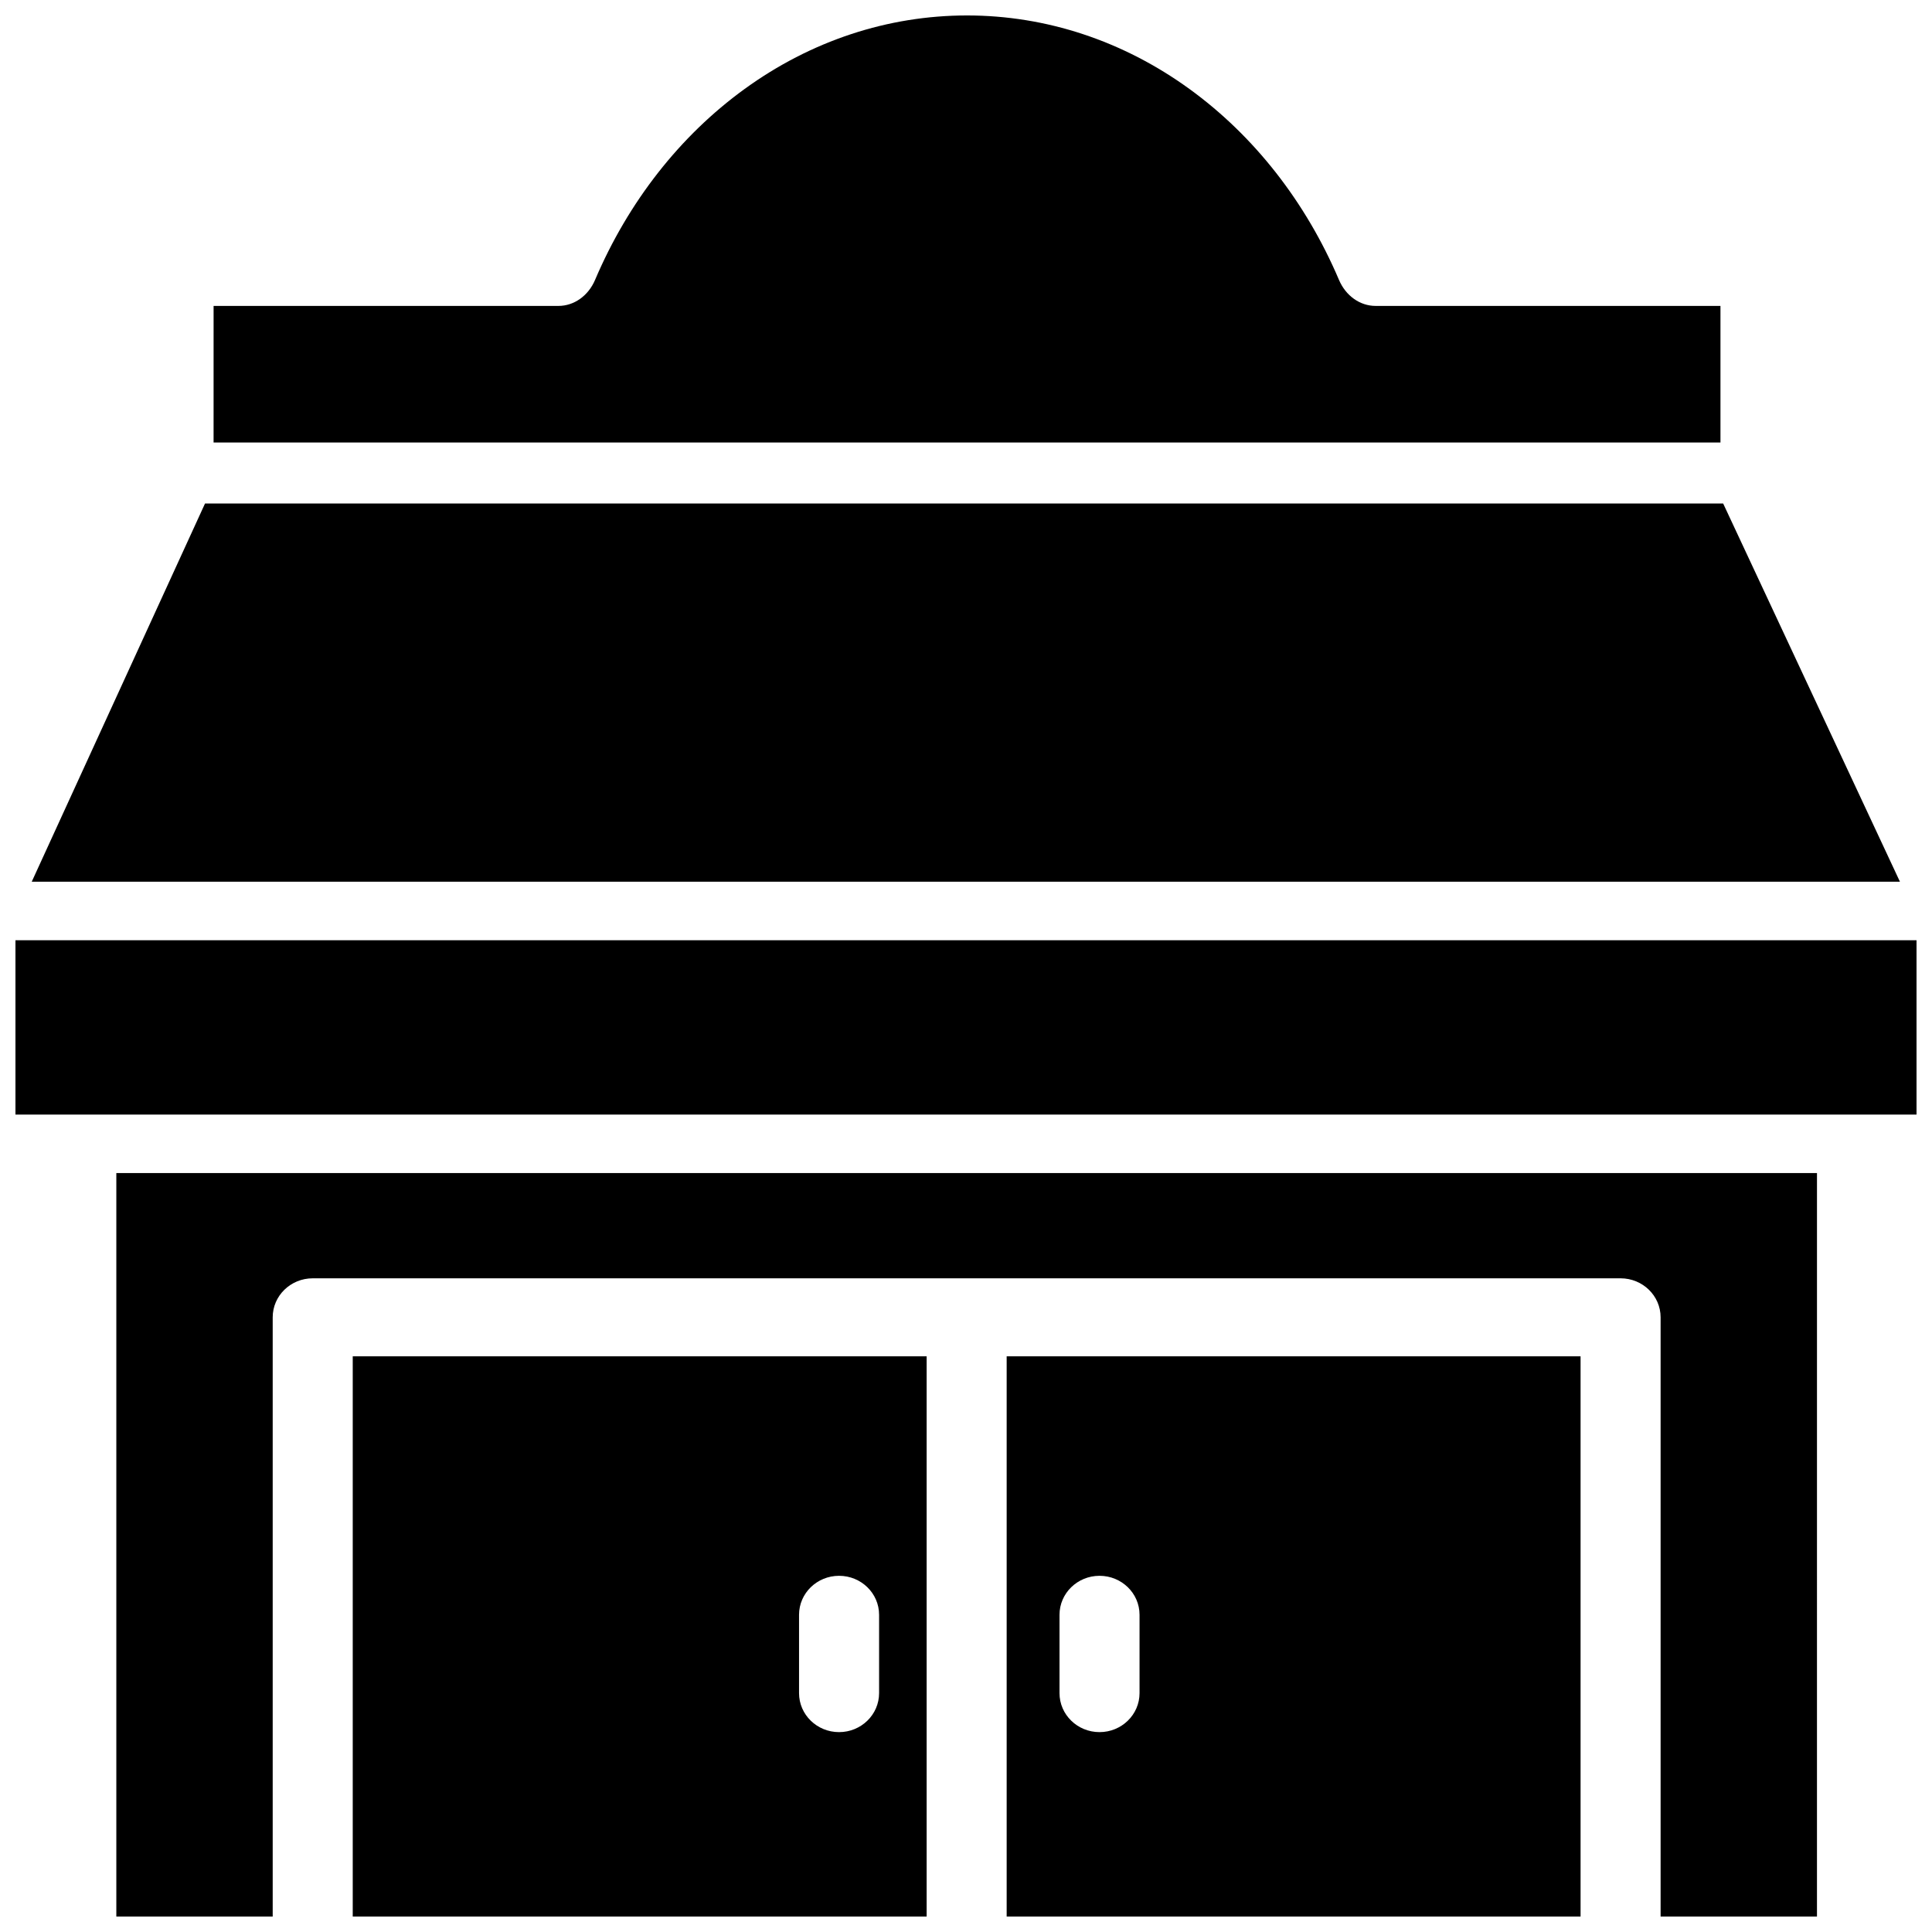 <?xml version="1.0" encoding="UTF-8"?>
<!-- Uploaded to: ICON Repo, www.svgrepo.com, Generator: ICON Repo Mixer Tools -->
<svg width="800px" height="800px" version="1.1" viewBox="144 144 512 512" xmlns="http://www.w3.org/2000/svg">
 <defs>
  <clipPath id="a">
   <path d="m148.09 148.09h503.81v503.81h-503.81z"/>
  </clipPath>
 </defs>
 <g clip-path="url(#a)">
  <path d="m200.6 261.27h399.34v-36.199h-91.395c-4.137 0-7.906-2.68-9.699-6.894-8.801-20.68-22.504-38.176-39.629-50.598-17.578-12.746-37.957-19.484-58.945-19.484s-41.371 6.738-58.945 19.484c-17.129 12.422-30.832 29.918-39.629 50.598-1.793 4.215-5.566 6.894-9.703 6.894h-91.391zm-2.266 16.16h402.32l46.848 100.23h-495.09zm-50.238 115.74v46.203h503.81v-46.203zm287.29 209.86c-5.856 0-10.605-4.629-10.605-10.336v-20.754c0-5.711 4.75-10.336 10.605-10.336 5.856 0 10.605 4.625 10.605 10.336v20.754c0 5.707-4.75 10.336-10.605 10.336zm-24.609 48.871h152.09v-148.47h-152.09zm-44.418-48.871c-5.856 0-10.605-4.629-10.605-10.336v-20.754c0-5.711 4.75-10.336 10.605-10.336 5.859 0 10.609 4.625 10.609 10.336v20.754c0 5.707-4.75 10.336-10.609 10.336zm-128.88 48.871h152.09v-148.47h-152.09zm388.04-197.03h-450.69v197.03h41.438v-158.8c0-5.707 4.75-10.336 10.605-10.336h346.6c5.856 0 10.605 4.629 10.605 10.336v158.8h41.438z" fill-rule="evenodd"/>
 </g>
</svg>